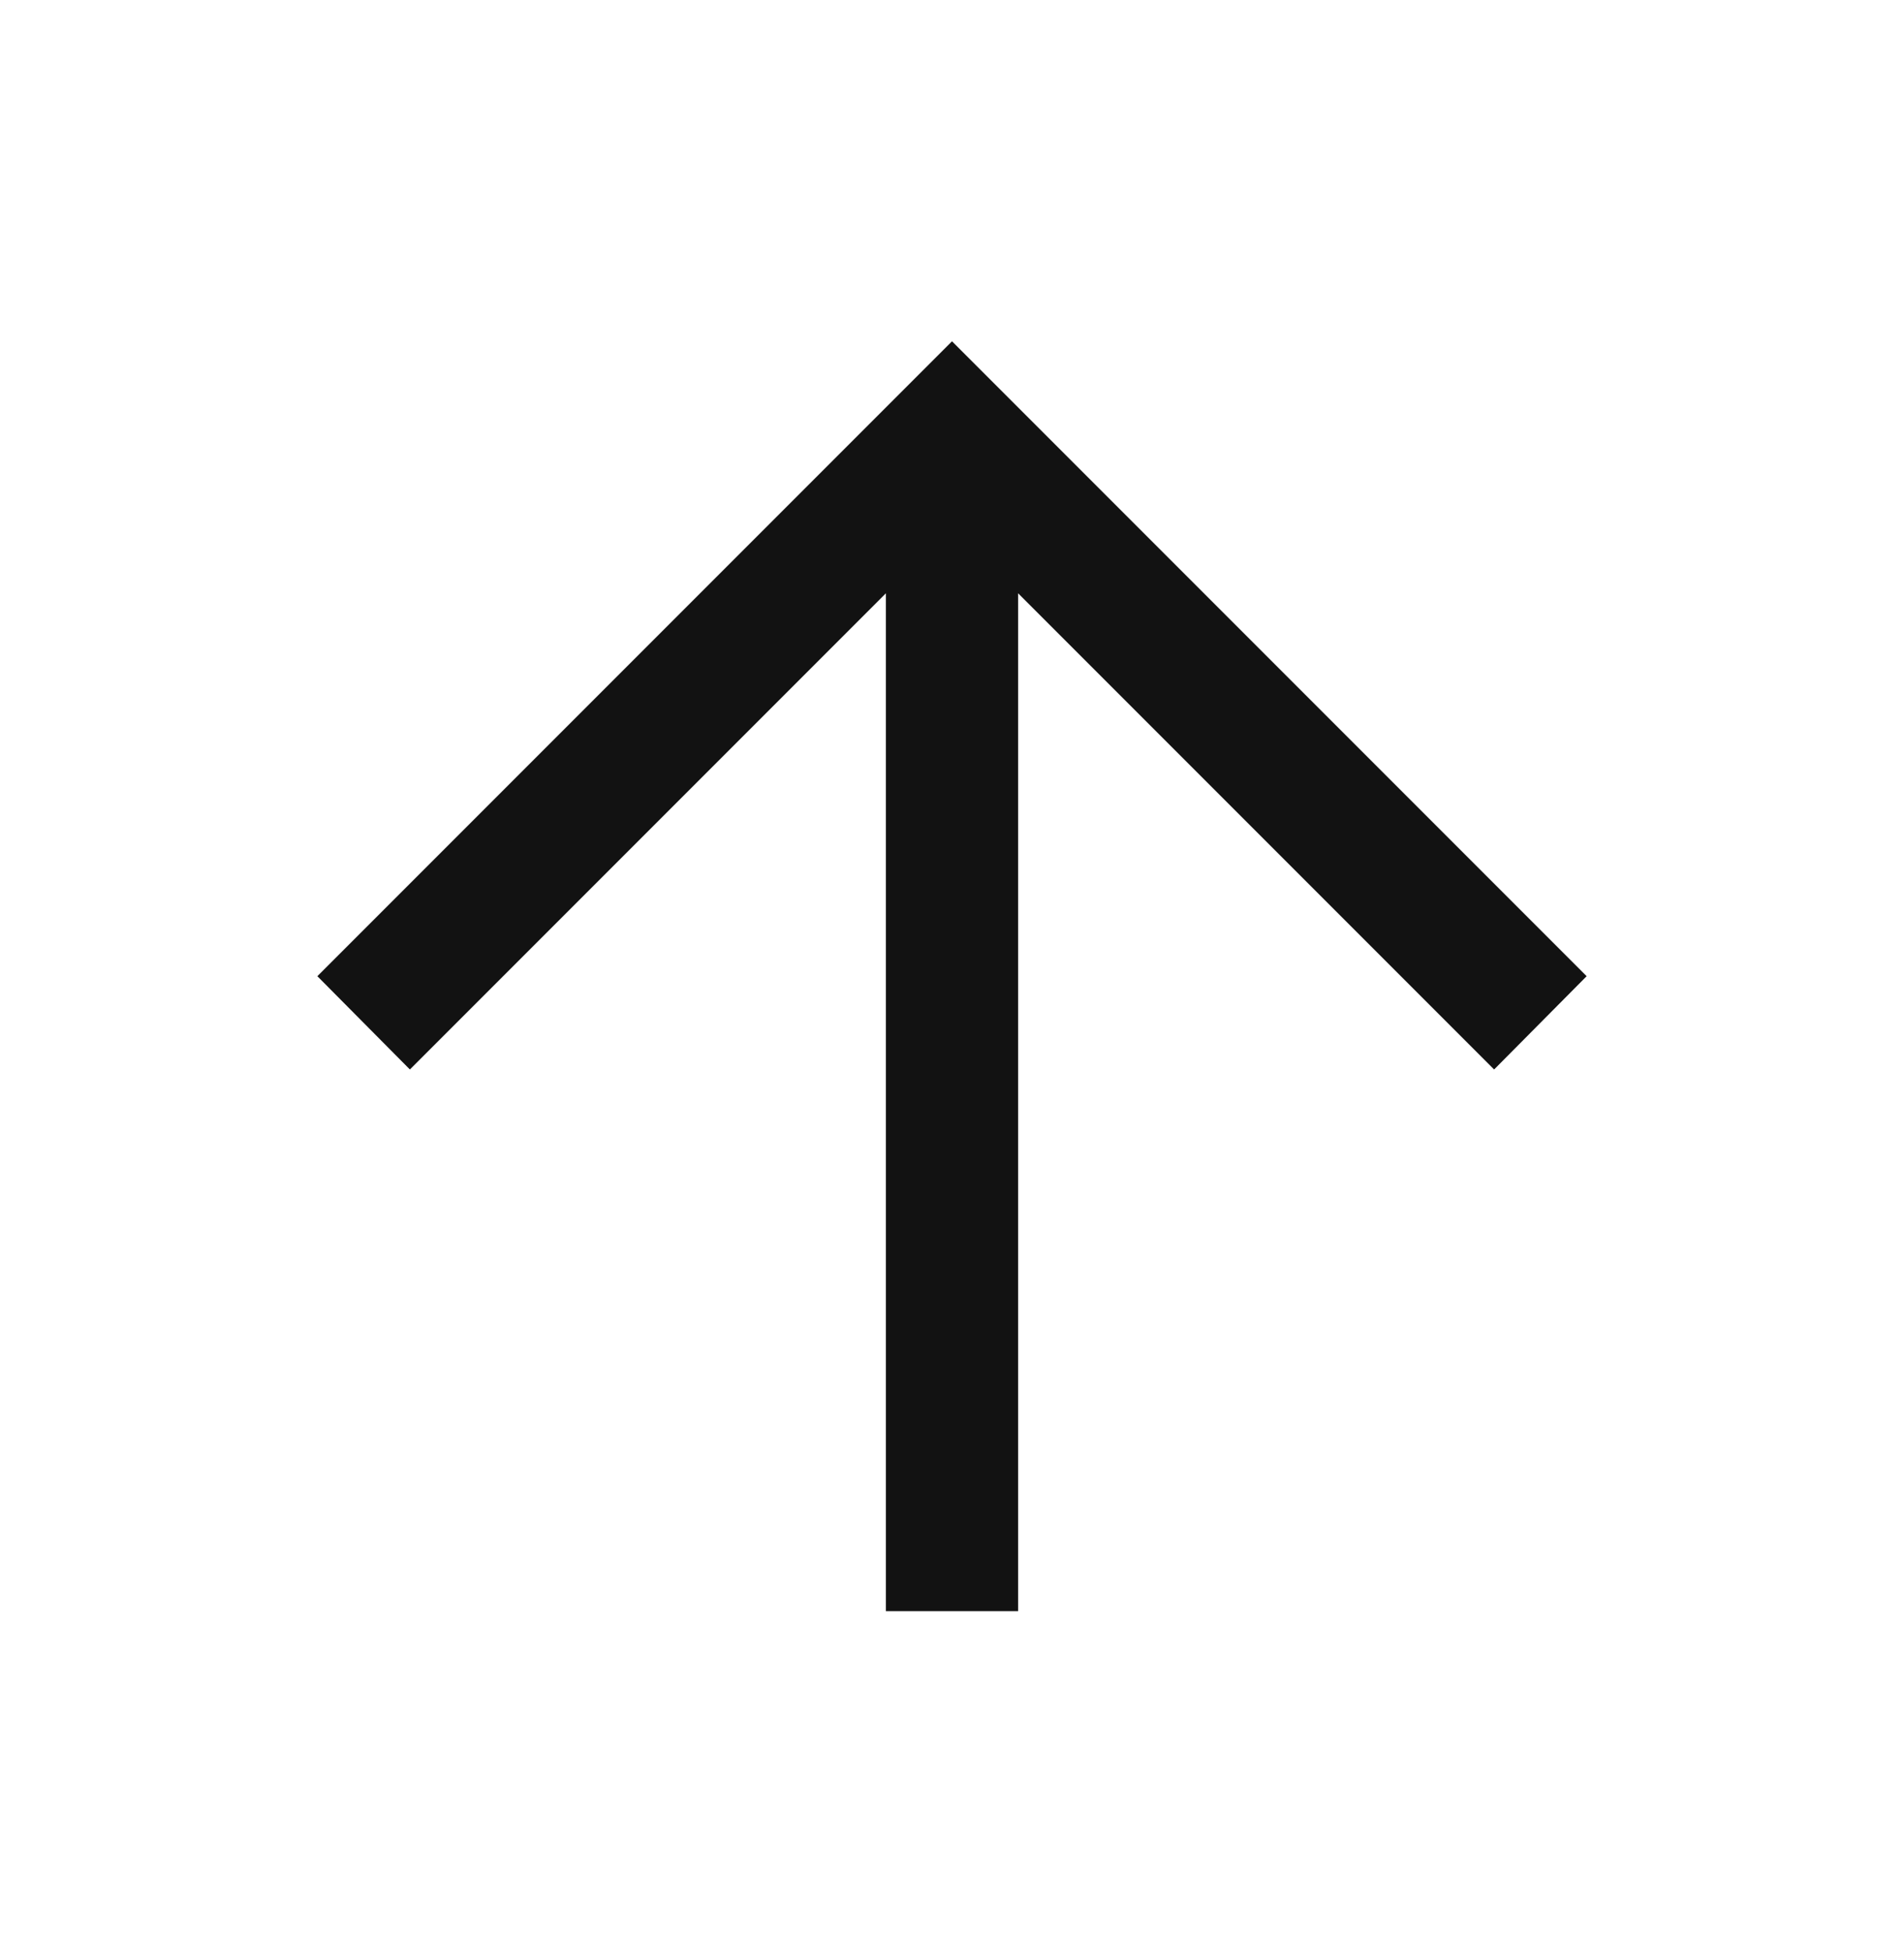 <svg width="40" height="41" viewBox="0 0 40 41" fill="none" xmlns="http://www.w3.org/2000/svg">
<mask id="mask0_796_68" style="mask-type:alpha" maskUnits="userSpaceOnUse" x="0" y="0" width="40" height="41">
<rect y="0.5" width="40" height="40" fill="#D9D9D9"/>
</mask>
<g mask="url(#mask0_796_68)">
<path d="M18.611 33.834V12.459L8.611 22.459L6.667 20.5L20 7.167L33.333 20.5L31.389 22.459L21.389 12.459V33.834H18.611Z" fill="#121212"/>
</g>
</svg>
